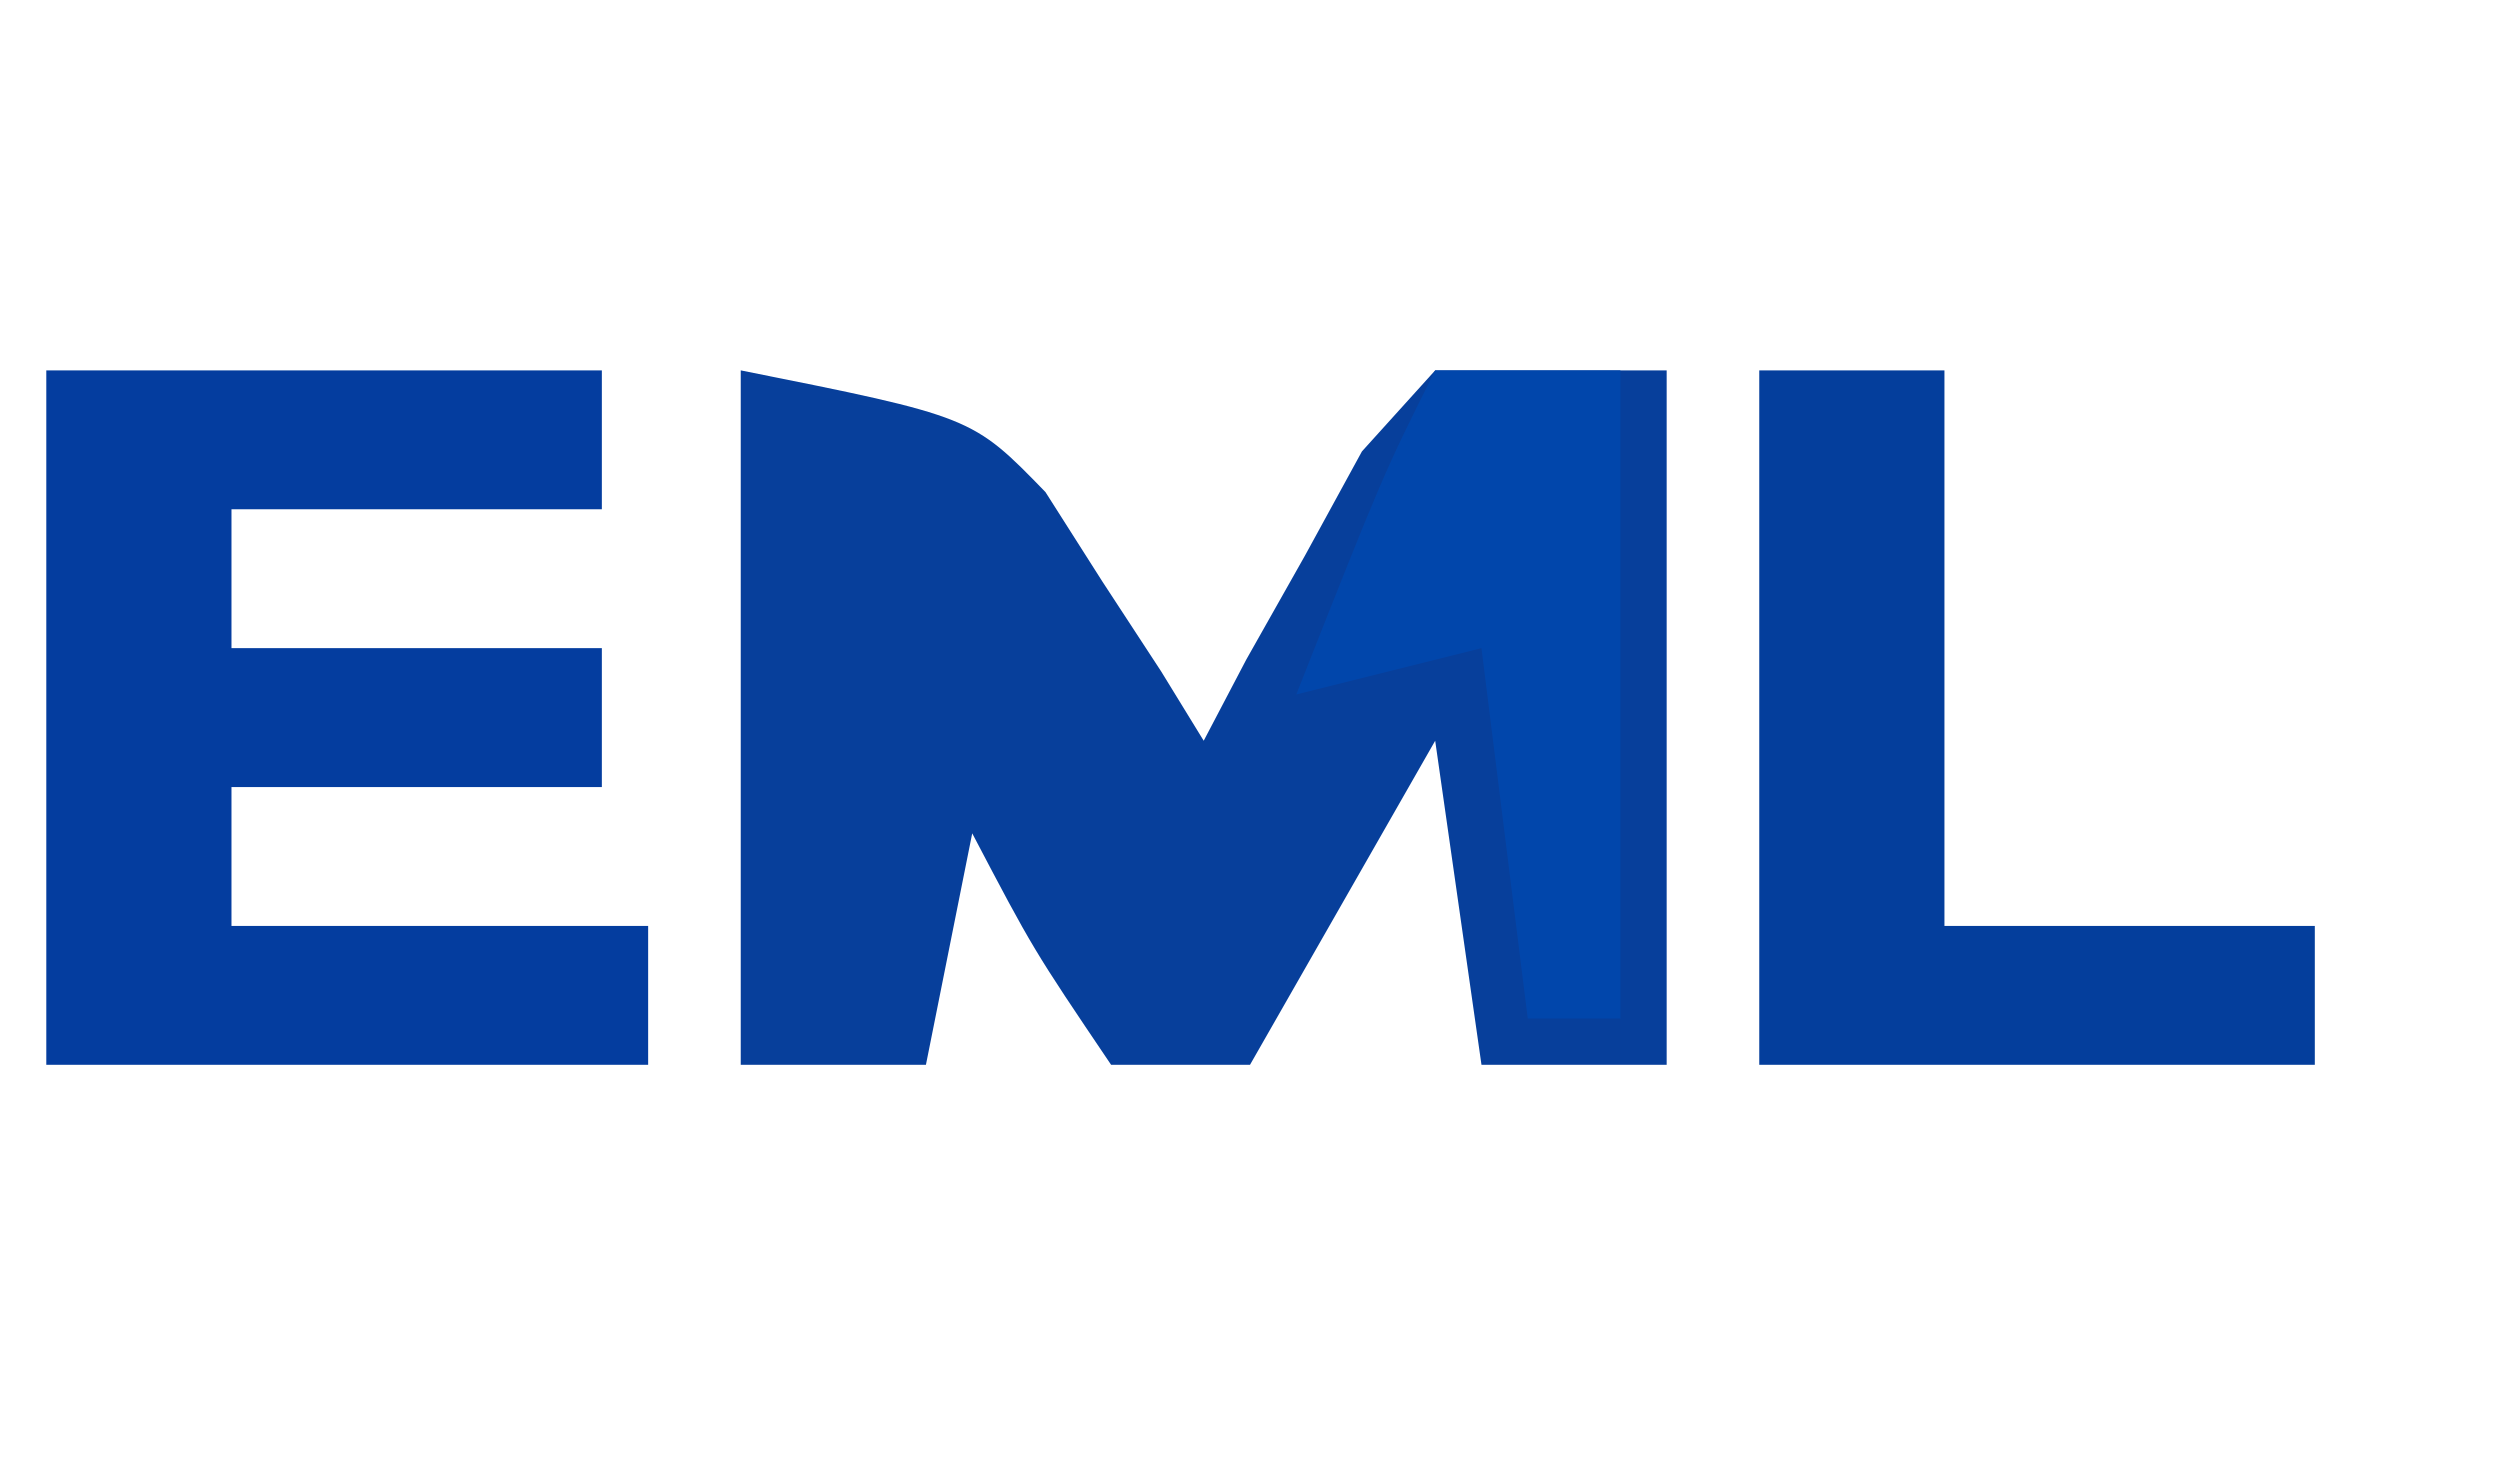 <?xml version="1.0" encoding="UTF-8"?>
<svg version="1.1" xmlns="http://www.w3.org/2000/svg" width="54" height="32">
<rect width="100%" height="100%" fill="#808080" stroke="none"/>
<path d="M0 0 C17.82 0 35.64 0 54 0 C54 10.56 54 21.12 54 32 C36.18 32 18.36 32 0 32 C0 21.44 0 10.88 0 0 Z " fill="white" transform="translate(0,0)"/>
<path d="M0 0 C5 1 5 1 6.582 2.629 C6.988 3.267 7.394 3.905 7.812 4.562 C8.441 5.523 8.441 5.523 9.082 6.504 C9.385 6.998 9.688 7.491 10 8 C10.303 7.423 10.606 6.845 10.918 6.25 C11.337 5.508 11.756 4.765 12.188 4 C12.594 3.257 13 2.515 13.418 1.75 C13.94 1.173 14.462 0.595 15 0 C16.65 0 18.3 0 20 0 C20 4.95 20 9.9 20 15 C18.68 15 17.36 15 16 15 C15.67 12.69 15.34 10.38 15 8 C13.68 10.31 12.36 12.62 11 15 C10.01 15 9.02 15 8 15 C6.312 12.5 6.312 12.5 5 10 C4.67 11.65 4.34 13.3 4 15 C2.68 15 1.36 15 0 15 C0 10.05 0 5.1 0 0 Z " fill="#073F9B" transform="translate(16,8)"/>
<path d="M0 0 C3.96 0 7.92 0 12 0 C12 0.99 12 1.98 12 3 C9.36 3 6.72 3 4 3 C4 3.99 4 4.98 4 6 C6.64 6 9.28 6 12 6 C12 6.99 12 7.98 12 9 C9.36 9 6.72 9 4 9 C4 9.99 4 10.98 4 12 C6.97 12 9.94 12 13 12 C13 12.99 13 13.98 13 15 C8.71 15 4.42 15 0 15 C0 10.05 0 5.1 0 0 Z " fill="#043D9F" transform="translate(1,8)"/>
<path d="M0 0 C1.32 0 2.64 0 4 0 C4 3.96 4 7.92 4 12 C6.64 12 9.28 12 12 12 C12 12.99 12 13.98 12 15 C8.04 15 4.08 15 0 15 C0 10.05 0 5.1 0 0 Z " fill="#043E9C" transform="translate(38,8)"/>
<path d="M0 0 C1.32 0 2.64 0 4 0 C4 4.62 4 9.24 4 14 C3.34 14 2.68 14 2 14 C1.67 11.36 1.34 8.72 1 6 C-0.32 6.33 -1.64 6.66 -3 7 C-1.125 2.25 -1.125 2.25 0 0 Z " fill="#0146AB" transform="translate(31,8)"/>
</svg>
